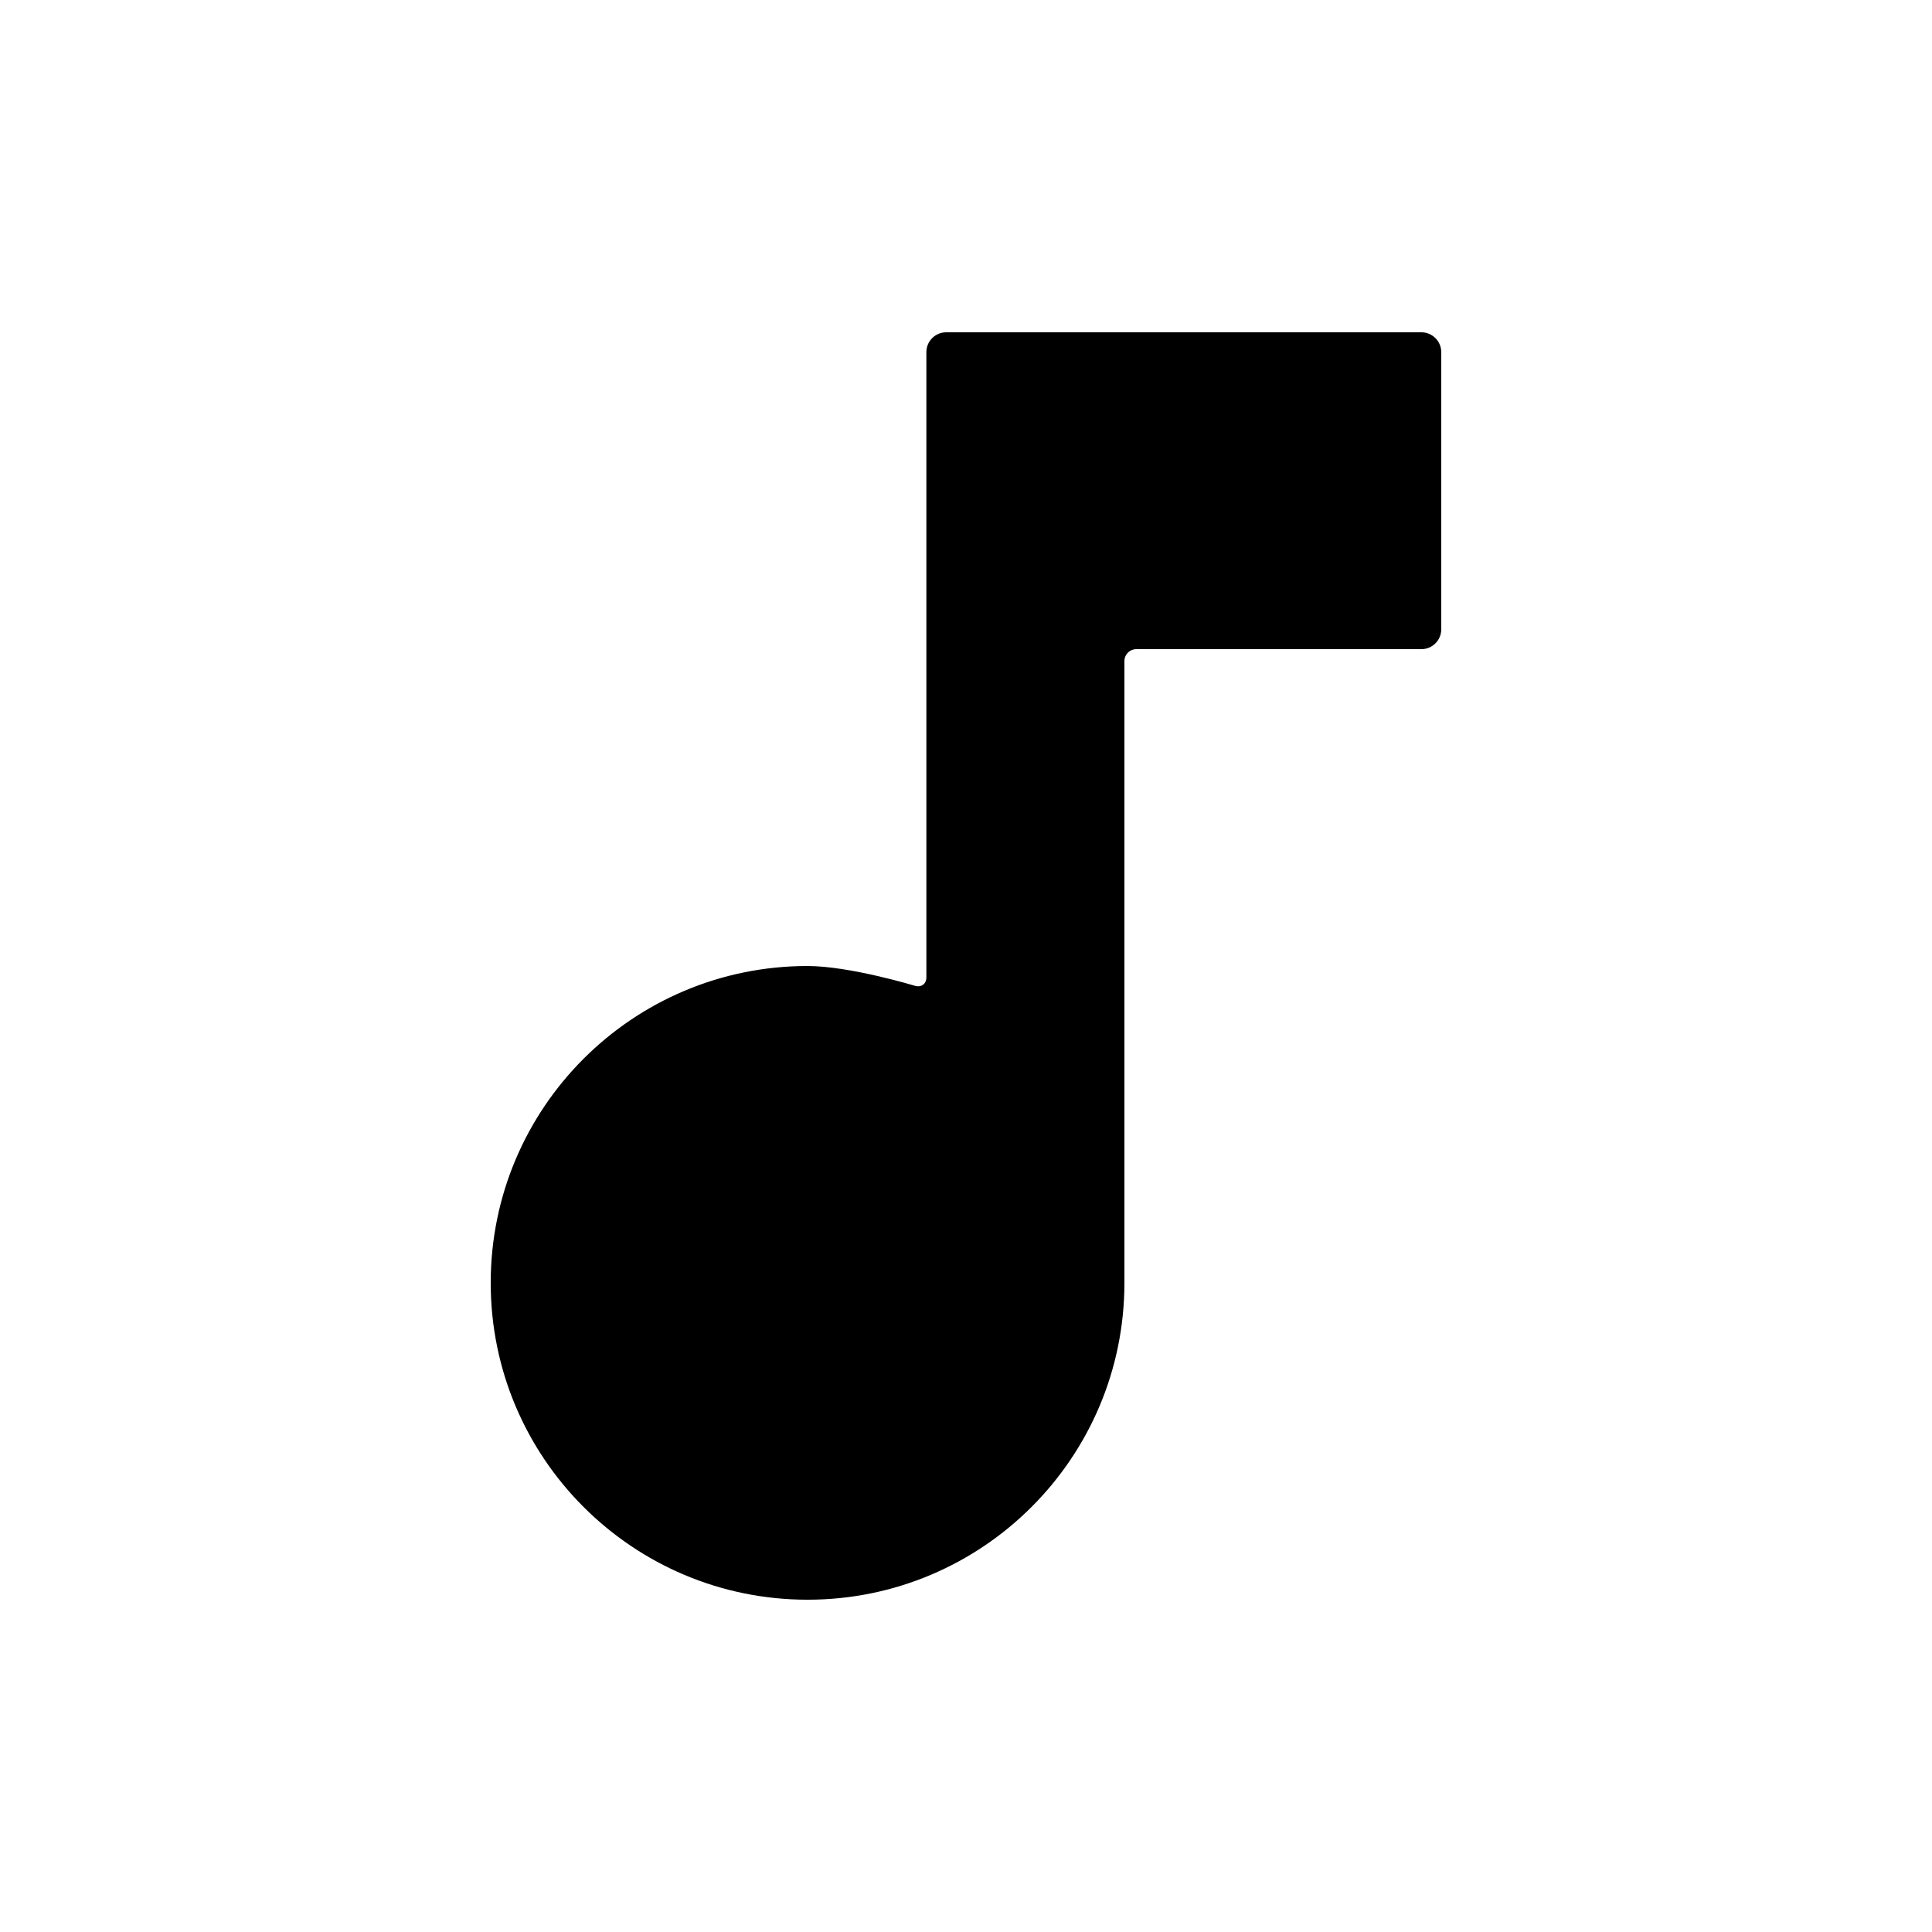 <?xml version="1.0" encoding="UTF-8"?>
<!-- Uploaded to: ICON Repo, www.svgrepo.com, Generator: ICON Repo Mixer Tools -->
<svg fill="#000000" width="800px" height="800px" version="1.1" viewBox="144 144 512 512" xmlns="http://www.w3.org/2000/svg">
 <path d="m389.5 321.28v81.738c0 1.73-1.352 2.731-3.019 2.231 0 0-17.328-5.246-28.469-5.246-46.371 0-83.969 37.59-83.969 83.969s37.598 83.969 83.969 83.969 83.969-37.59 83.969-83.969v-164.79c0-1.738 1.41-3.148 3.148-3.148h75.57c2.887 0 5.246-2.363 5.246-5.246v-73.477c0-2.887-2.363-5.246-5.246-5.246h-73.473-10.496-41.984c-2.887 0-5.246 2.363-5.246 5.246v73.473 10.496z"/>
</svg>